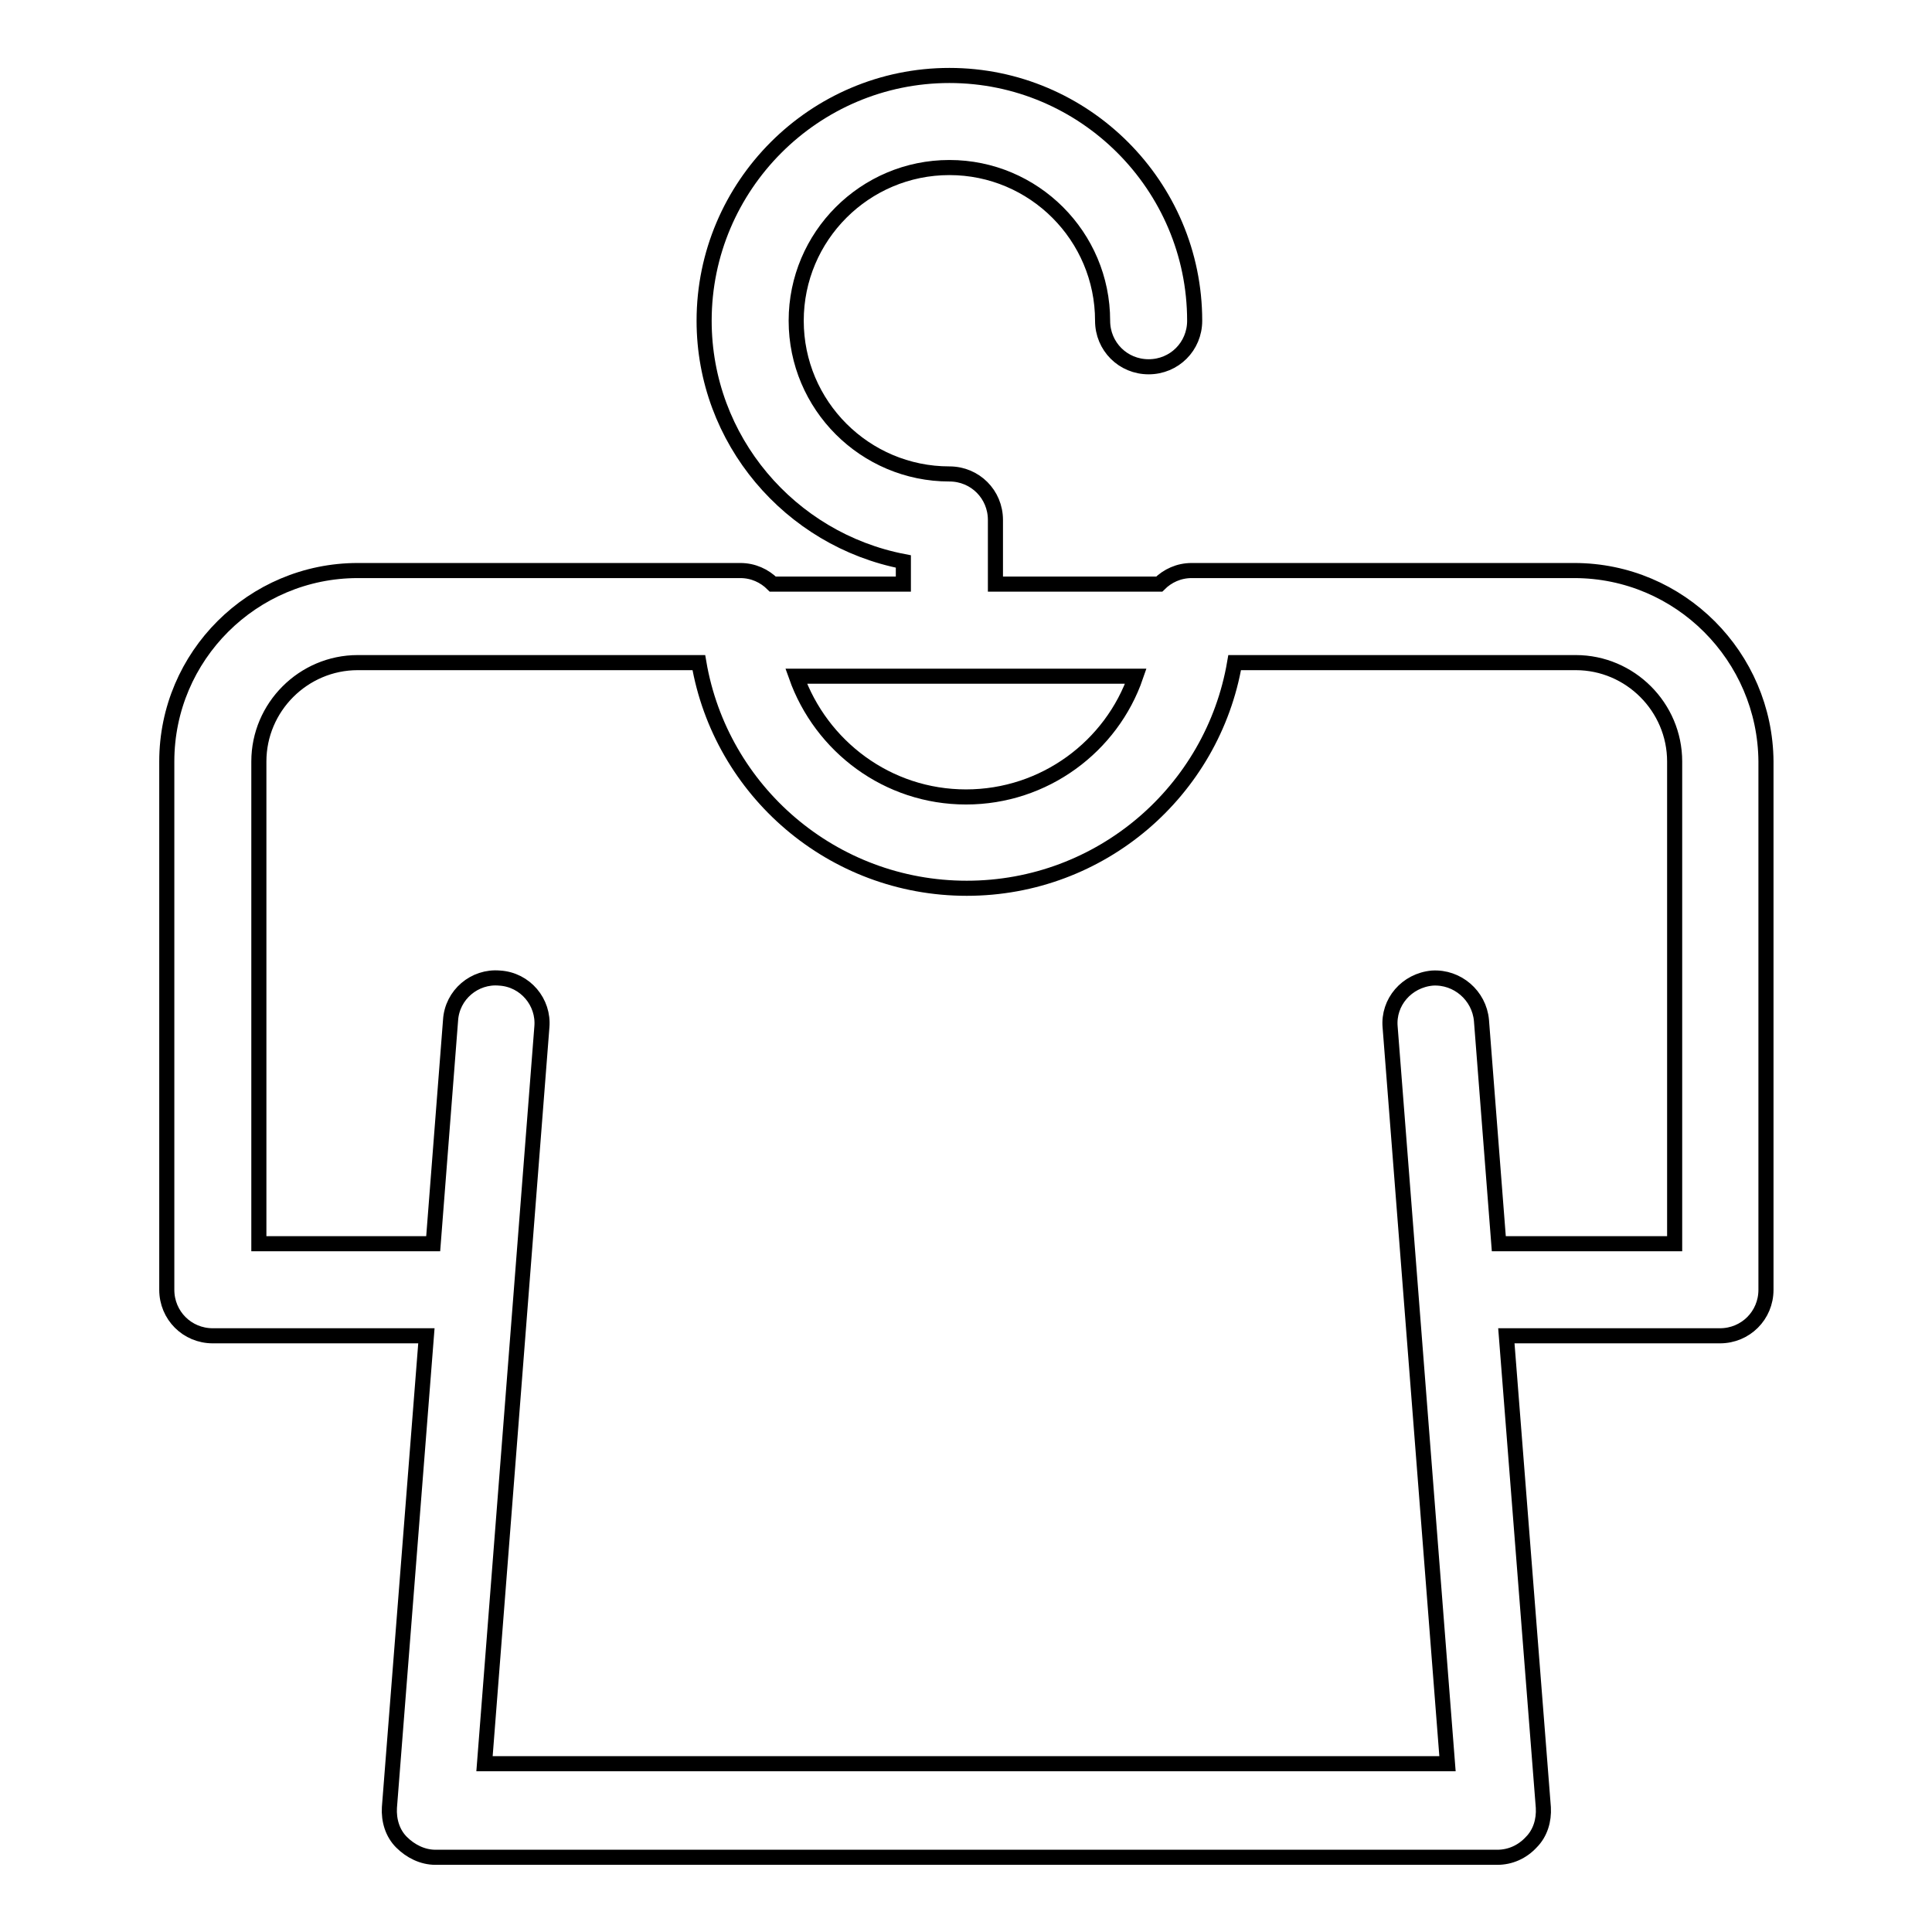 <?xml version="1.0" encoding="utf-8"?>
<!-- Svg Vector Icons : http://www.onlinewebfonts.com/icon -->
<!DOCTYPE svg PUBLIC "-//W3C//DTD SVG 1.1//EN" "http://www.w3.org/Graphics/SVG/1.1/DTD/svg11.dtd">
<svg version="1.1" xmlns="http://www.w3.org/2000/svg" xmlns:xlink="http://www.w3.org/1999/xlink" x="0px" y="0px" viewBox="0 0 256 256" enable-background="new 0 0 256 256" xml:space="preserve">
<g> <path stroke-width="2" fill-opacity="0" stroke="#000000"  d="M208.6,75.6h-50.7c-1.7,0-3.2,0.7-4.3,1.8h-21.7v-8.5c0-3.4-2.7-6.1-6.1-6.1c-11.2,0-20.3-9.1-20.3-20.3 s9.1-20.3,20.3-20.3c11.2,0,20.3,9.1,20.3,20.3c0,3.4,2.7,6.1,6.1,6.1c3.4,0,6.1-2.7,6.1-6.1c0-17.9-14.6-32.5-32.5-32.5 c-17.9,0-32.5,14.6-32.5,32.5c0,15.8,11.4,29,26.4,31.9v3h-17.3c-1.1-1.1-2.6-1.8-4.3-1.8H47.4c-13.9,0-25.3,11.3-25.3,25.3v70 c0,3.4,2.7,6.1,6.1,6.1h28.3l-4.9,62.5c-0.1,1.7,0.4,3.4,1.6,4.6c1.2,1.2,2.8,2,4.5,2h140.7c1.7,0,3.3-0.7,4.5-2 c1.2-1.2,1.7-2.9,1.6-4.6l-4.9-62.5h28.3c3.4,0,6.1-2.7,6.1-6.1v-70C233.9,87,222.6,75.6,208.6,75.6z M150.5,89.6 c-3.2,9.3-12.1,16-22.5,16c-10.4,0-19.2-6.7-22.5-16H150.5z M221.7,164.8h-23.1l-2.3-29.6c-0.3-3.3-3.2-5.8-6.5-5.6 c-3.4,0.3-5.9,3.2-5.6,6.5l7.6,97.6H64.2l7.6-97.6c0.3-3.3-2.2-6.3-5.6-6.5c-3.3-0.3-6.3,2.2-6.5,5.6l-2.3,29.6H34.3v-63.9 c0-7.2,5.9-13.1,13.1-13.1h45.2c2.9,17,17.7,29.9,35.5,29.9c17.8,0,32.6-12.9,35.5-29.9h45.2c7.2,0,13.1,5.9,13.1,13.1V164.8 L221.7,164.8z"/></g>
</svg>